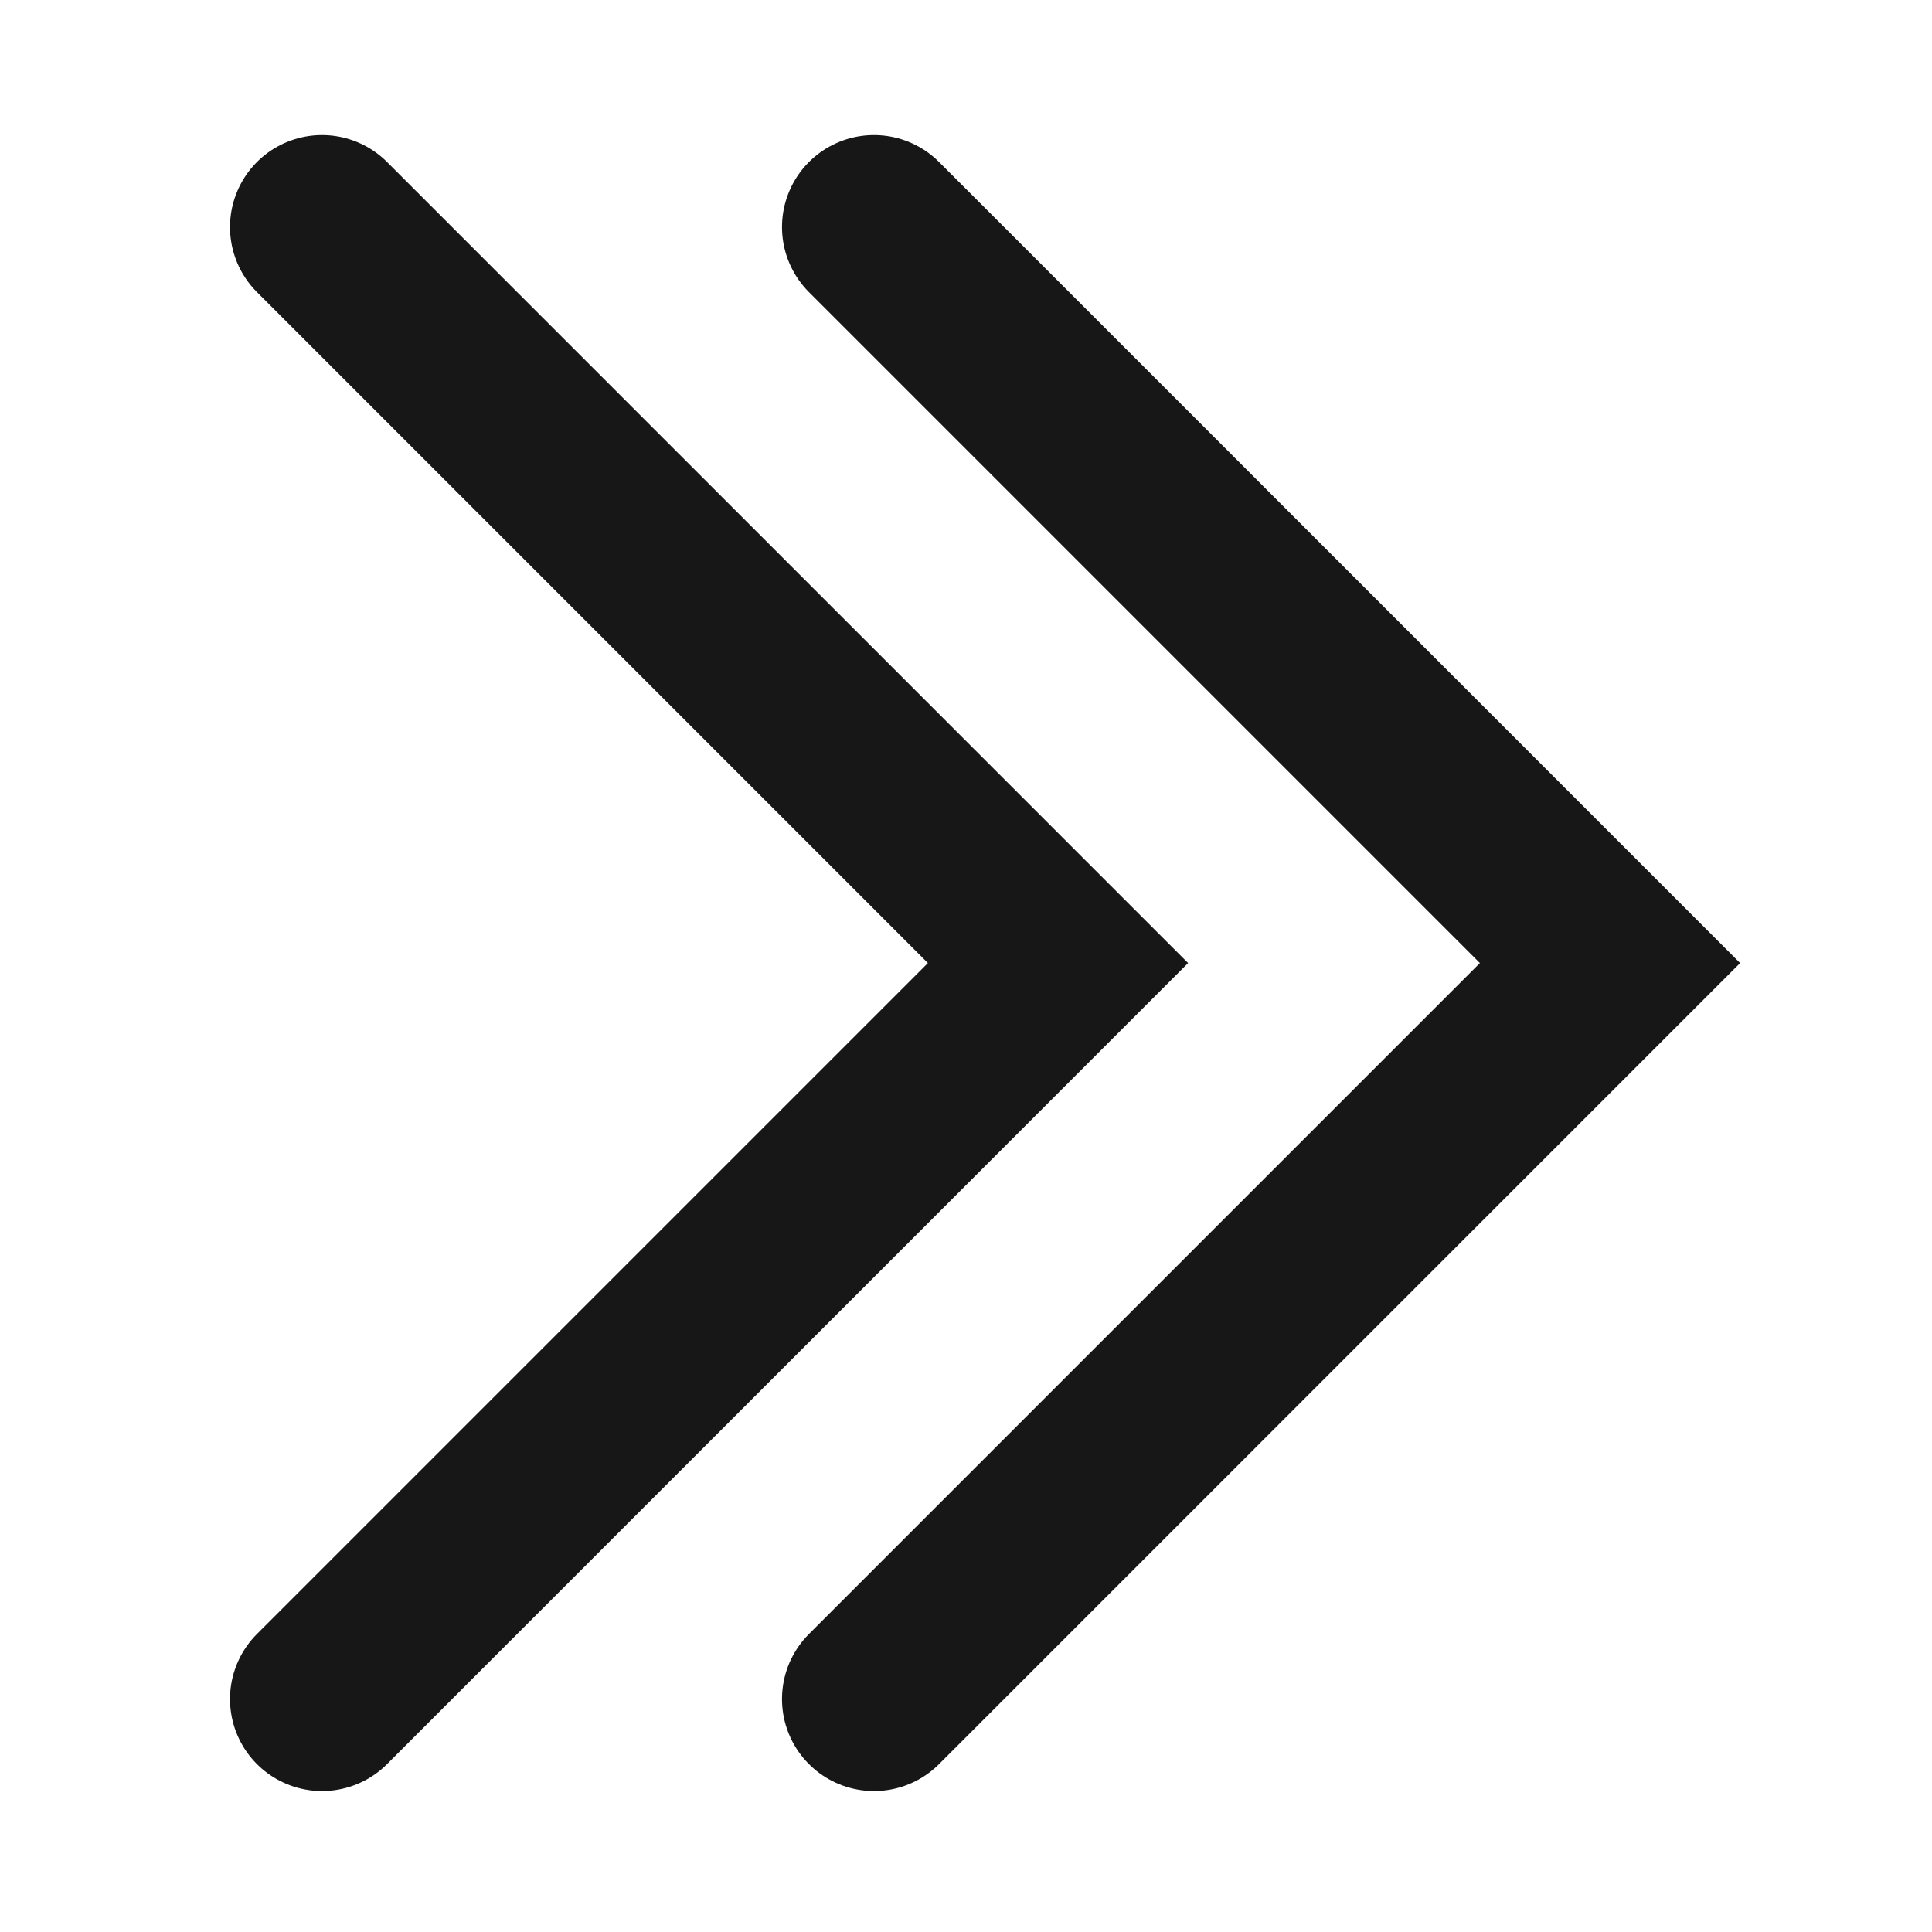 <svg width="21" height="21" viewBox="0 0 21 21" fill="none" xmlns="http://www.w3.org/2000/svg">
<path d="M3.5 2.468L11.5 10.468L3.5 18.468" stroke="#171717" stroke-width="2" stroke-linecap="round"/>
<path d="M9.5 2.468L17.5 10.468L9.5 18.468" stroke="#171717" stroke-width="2" stroke-linecap="round"/>
</svg>
